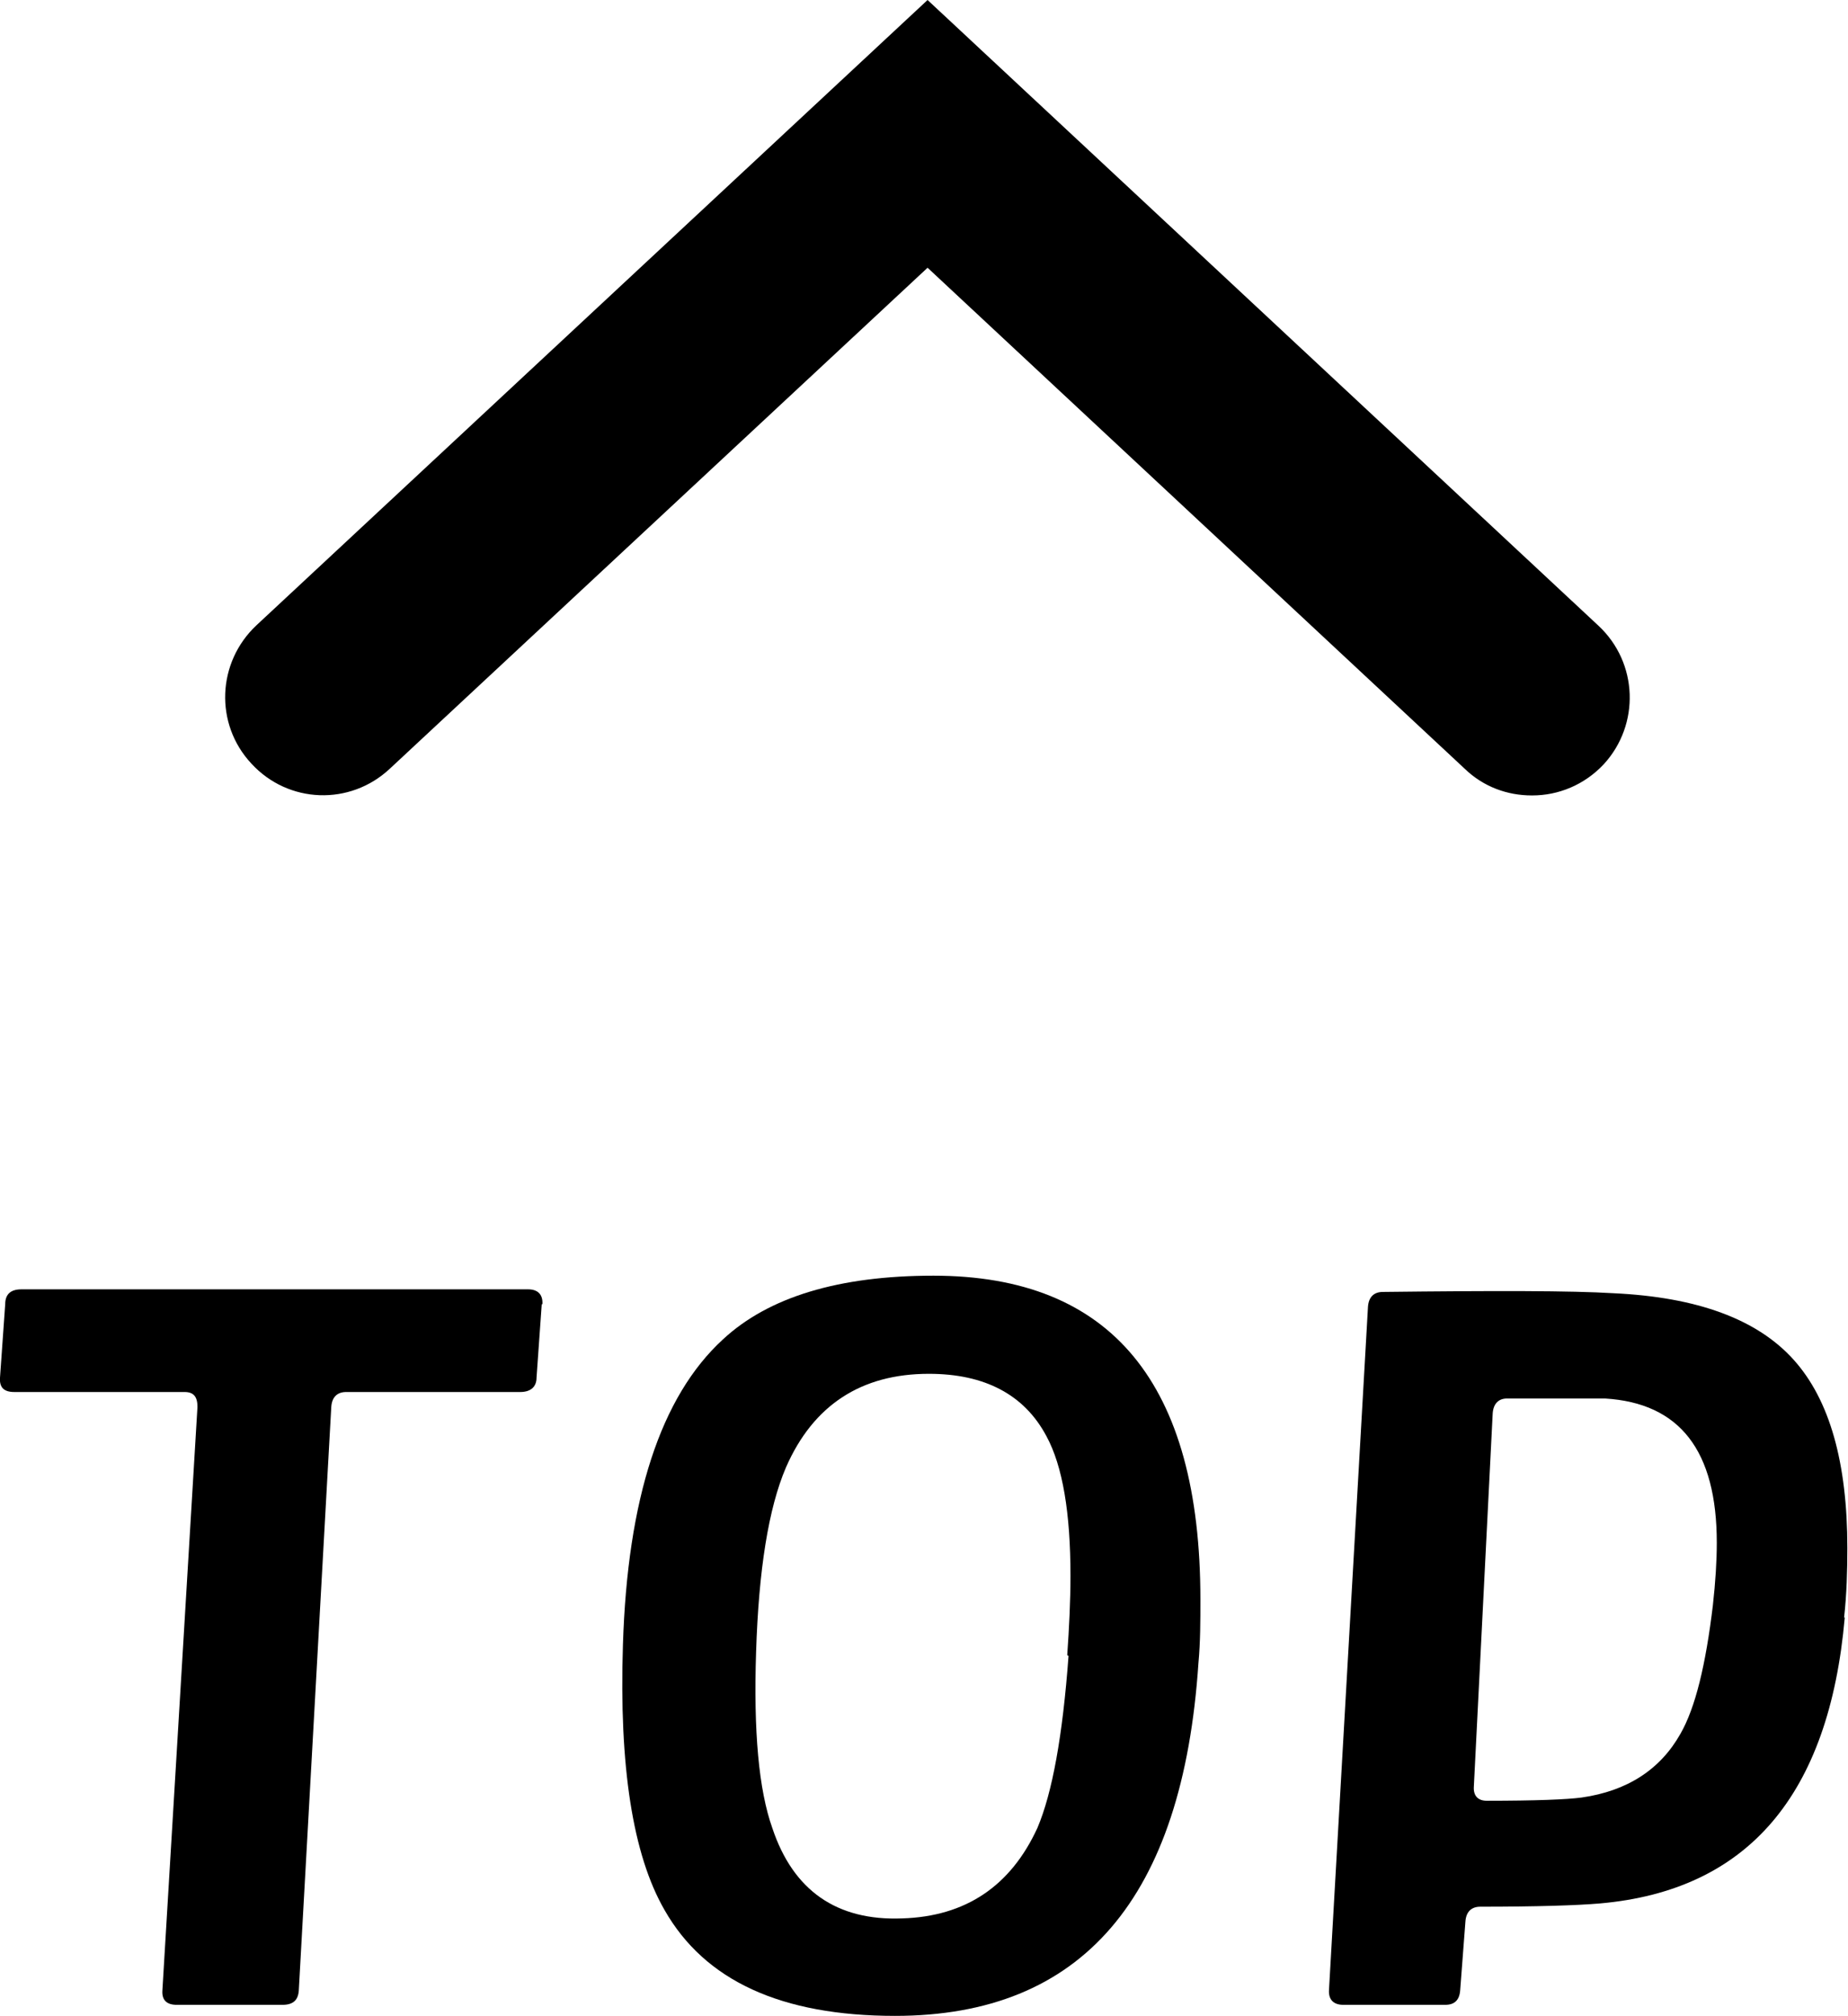 <?xml version="1.0" encoding="UTF-8"?><svg xmlns="http://www.w3.org/2000/svg" viewBox="0 0 28.45 31.02"><g id="a"/><g id="b"><g id="c"><g><g><path d="M8.34,20.07l-.08,1.13c0,.14-.09,.22-.25,.22h-2.68c-.14,0-.22,.08-.23,.23l-.5,8.98c-.01,.15-.09,.22-.25,.22h-1.63c-.15,0-.23-.07-.22-.22l.54-8.98c0-.16-.06-.23-.2-.23H.22c-.16,0-.23-.07-.22-.22l.08-1.13c0-.16,.09-.23,.25-.23h7.8c.15,0,.23,.08,.22,.23Z"/><path d="M18.45,25.59c-.24,3.62-1.79,5.43-4.67,5.43-1.75,0-2.93-.54-3.55-1.63-.49-.85-.7-2.21-.64-4.08,.07-2.25,.58-3.82,1.54-4.7,.7-.65,1.78-.98,3.24-.98,2.74,0,4.11,1.66,4.11,4.98,0,.33,0,.66-.03,.98Zm-2.02-.12c.03-.43,.05-.84,.05-1.22,0-.97-.12-1.69-.37-2.15-.34-.64-.95-.96-1.81-.96-1.04,0-1.78,.48-2.2,1.44-.27,.63-.42,1.58-.46,2.84-.04,1.22,.04,2.12,.25,2.71,.32,.96,.99,1.43,2,1.39,.98-.03,1.67-.5,2.08-1.39,.23-.54,.39-1.42,.48-2.65Z"/><path d="M28.4,24.89c-.24,2.73-1.49,4.2-3.77,4.4-.35,.03-.97,.05-1.84,.05-.14,0-.22,.08-.23,.23l-.08,1.05c-.01,.16-.09,.23-.23,.23h-1.57c-.15,0-.23-.08-.22-.23l.6-10.51c.01-.15,.09-.23,.23-.23,1.72-.02,2.9-.02,3.55,.02,1.29,.06,2.21,.4,2.77,1.02s.83,1.59,.83,2.9c0,.35-.01,.71-.05,1.07Zm-2.03-.19c.04-.36,.06-.68,.06-.96,0-1.42-.57-2.15-1.72-2.22-.75,0-.88,0-.39,0h-1.12c-.13,0-.21,.08-.22,.23l-.29,5.74c-.01,.14,.06,.22,.2,.22,.75,0,1.24-.02,1.46-.05,.7-.1,1.21-.43,1.52-.98,.23-.4,.39-1.06,.5-1.98Z"/></g><path d="M23.58,12.24c-.37,0-.74-.13-1.03-.41L14.28,4.12,6,11.83c-.61,.57-1.56,.54-2.13-.08-.57-.61-.53-1.56,.08-2.13L14.28,0l10.33,9.63c.61,.57,.64,1.52,.08,2.13-.3,.32-.7,.48-1.1,.48Z"/></g></g></g></svg>